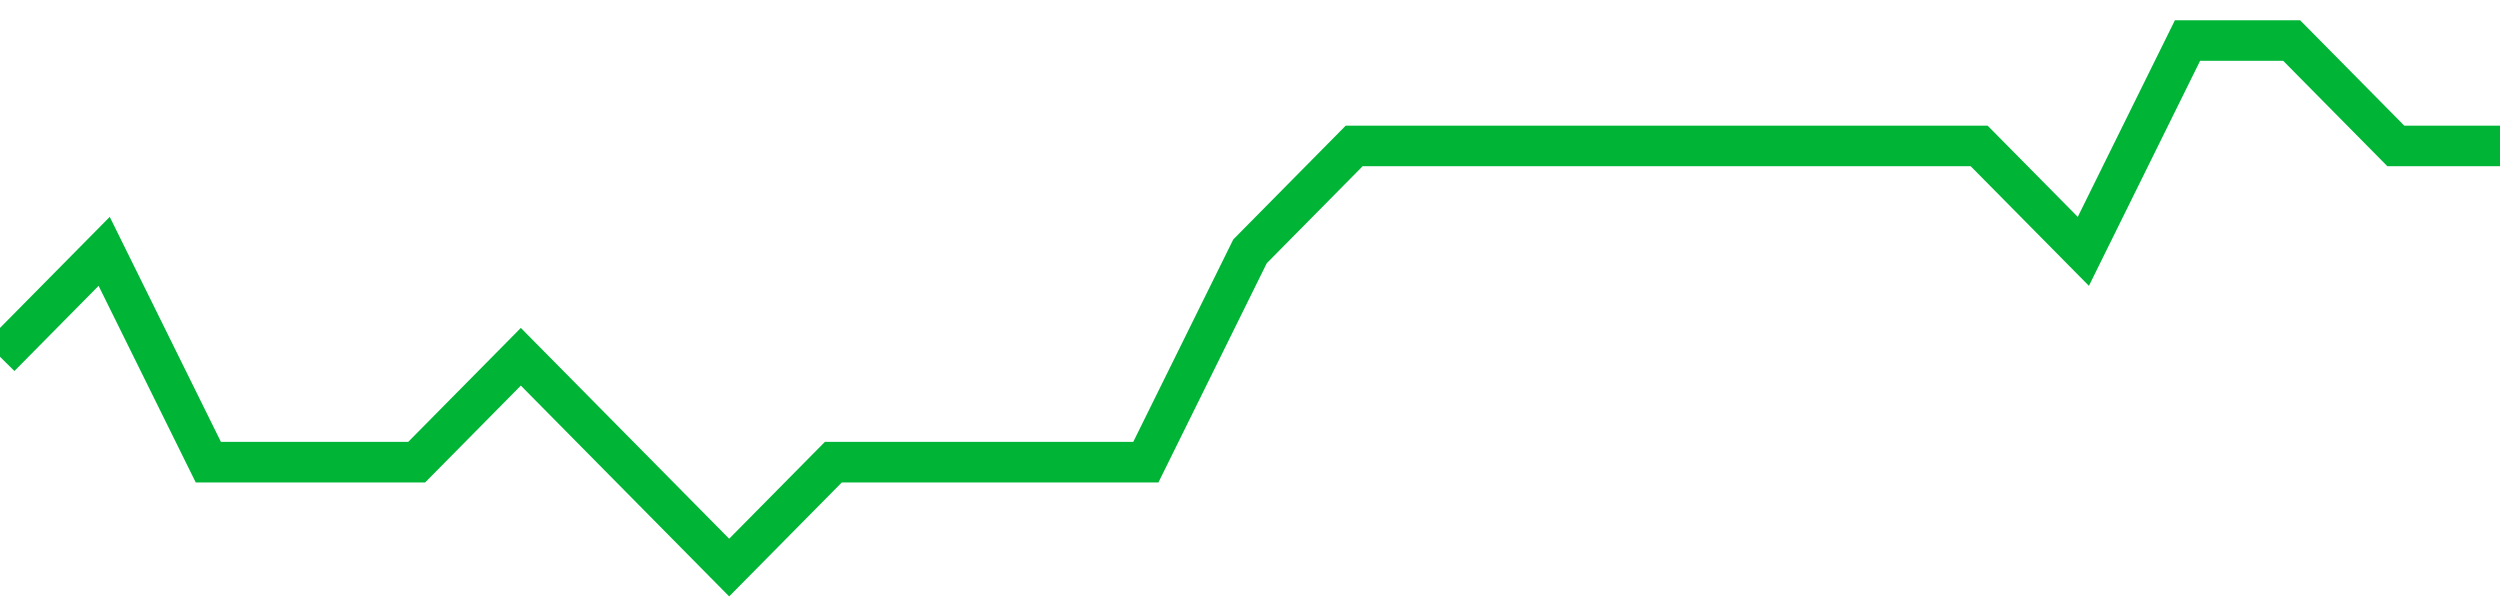 <!-- Generated with https://github.com/jxxe/sparkline/ --><svg viewBox="0 0 185 45" class="sparkline" xmlns="http://www.w3.org/2000/svg"><path class="sparkline--fill" d="M 0 26.4 L 0 26.4 L 7.708 18.6 L 15.417 34.2 L 23.125 34.2 L 30.833 34.2 L 38.542 26.4 L 46.25 34.2 L 53.958 42 L 61.667 34.2 L 69.375 34.2 L 77.083 34.2 L 84.792 34.2 L 92.5 18.6 L 100.208 10.8 L 107.917 10.8 L 115.625 10.8 L 123.333 10.8 L 131.042 10.8 L 138.75 10.8 L 146.458 10.8 L 154.167 18.6 L 161.875 3 L 169.583 3 L 177.292 10.8 L 185 10.8 V 45 L 0 45 Z" stroke="none" fill="none" ></path><path class="sparkline--line" d="M 0 26.4 L 0 26.4 L 7.708 18.6 L 15.417 34.2 L 23.125 34.2 L 30.833 34.2 L 38.542 26.4 L 46.25 34.2 L 53.958 42 L 61.667 34.2 L 69.375 34.2 L 77.083 34.2 L 84.792 34.2 L 92.5 18.6 L 100.208 10.8 L 107.917 10.8 L 115.625 10.8 L 123.333 10.8 L 131.042 10.8 L 138.75 10.8 L 146.458 10.8 L 154.167 18.6 L 161.875 3 L 169.583 3 L 177.292 10.8 L 185 10.8" fill="none" stroke-width="3" stroke="#00B436" ></path></svg>